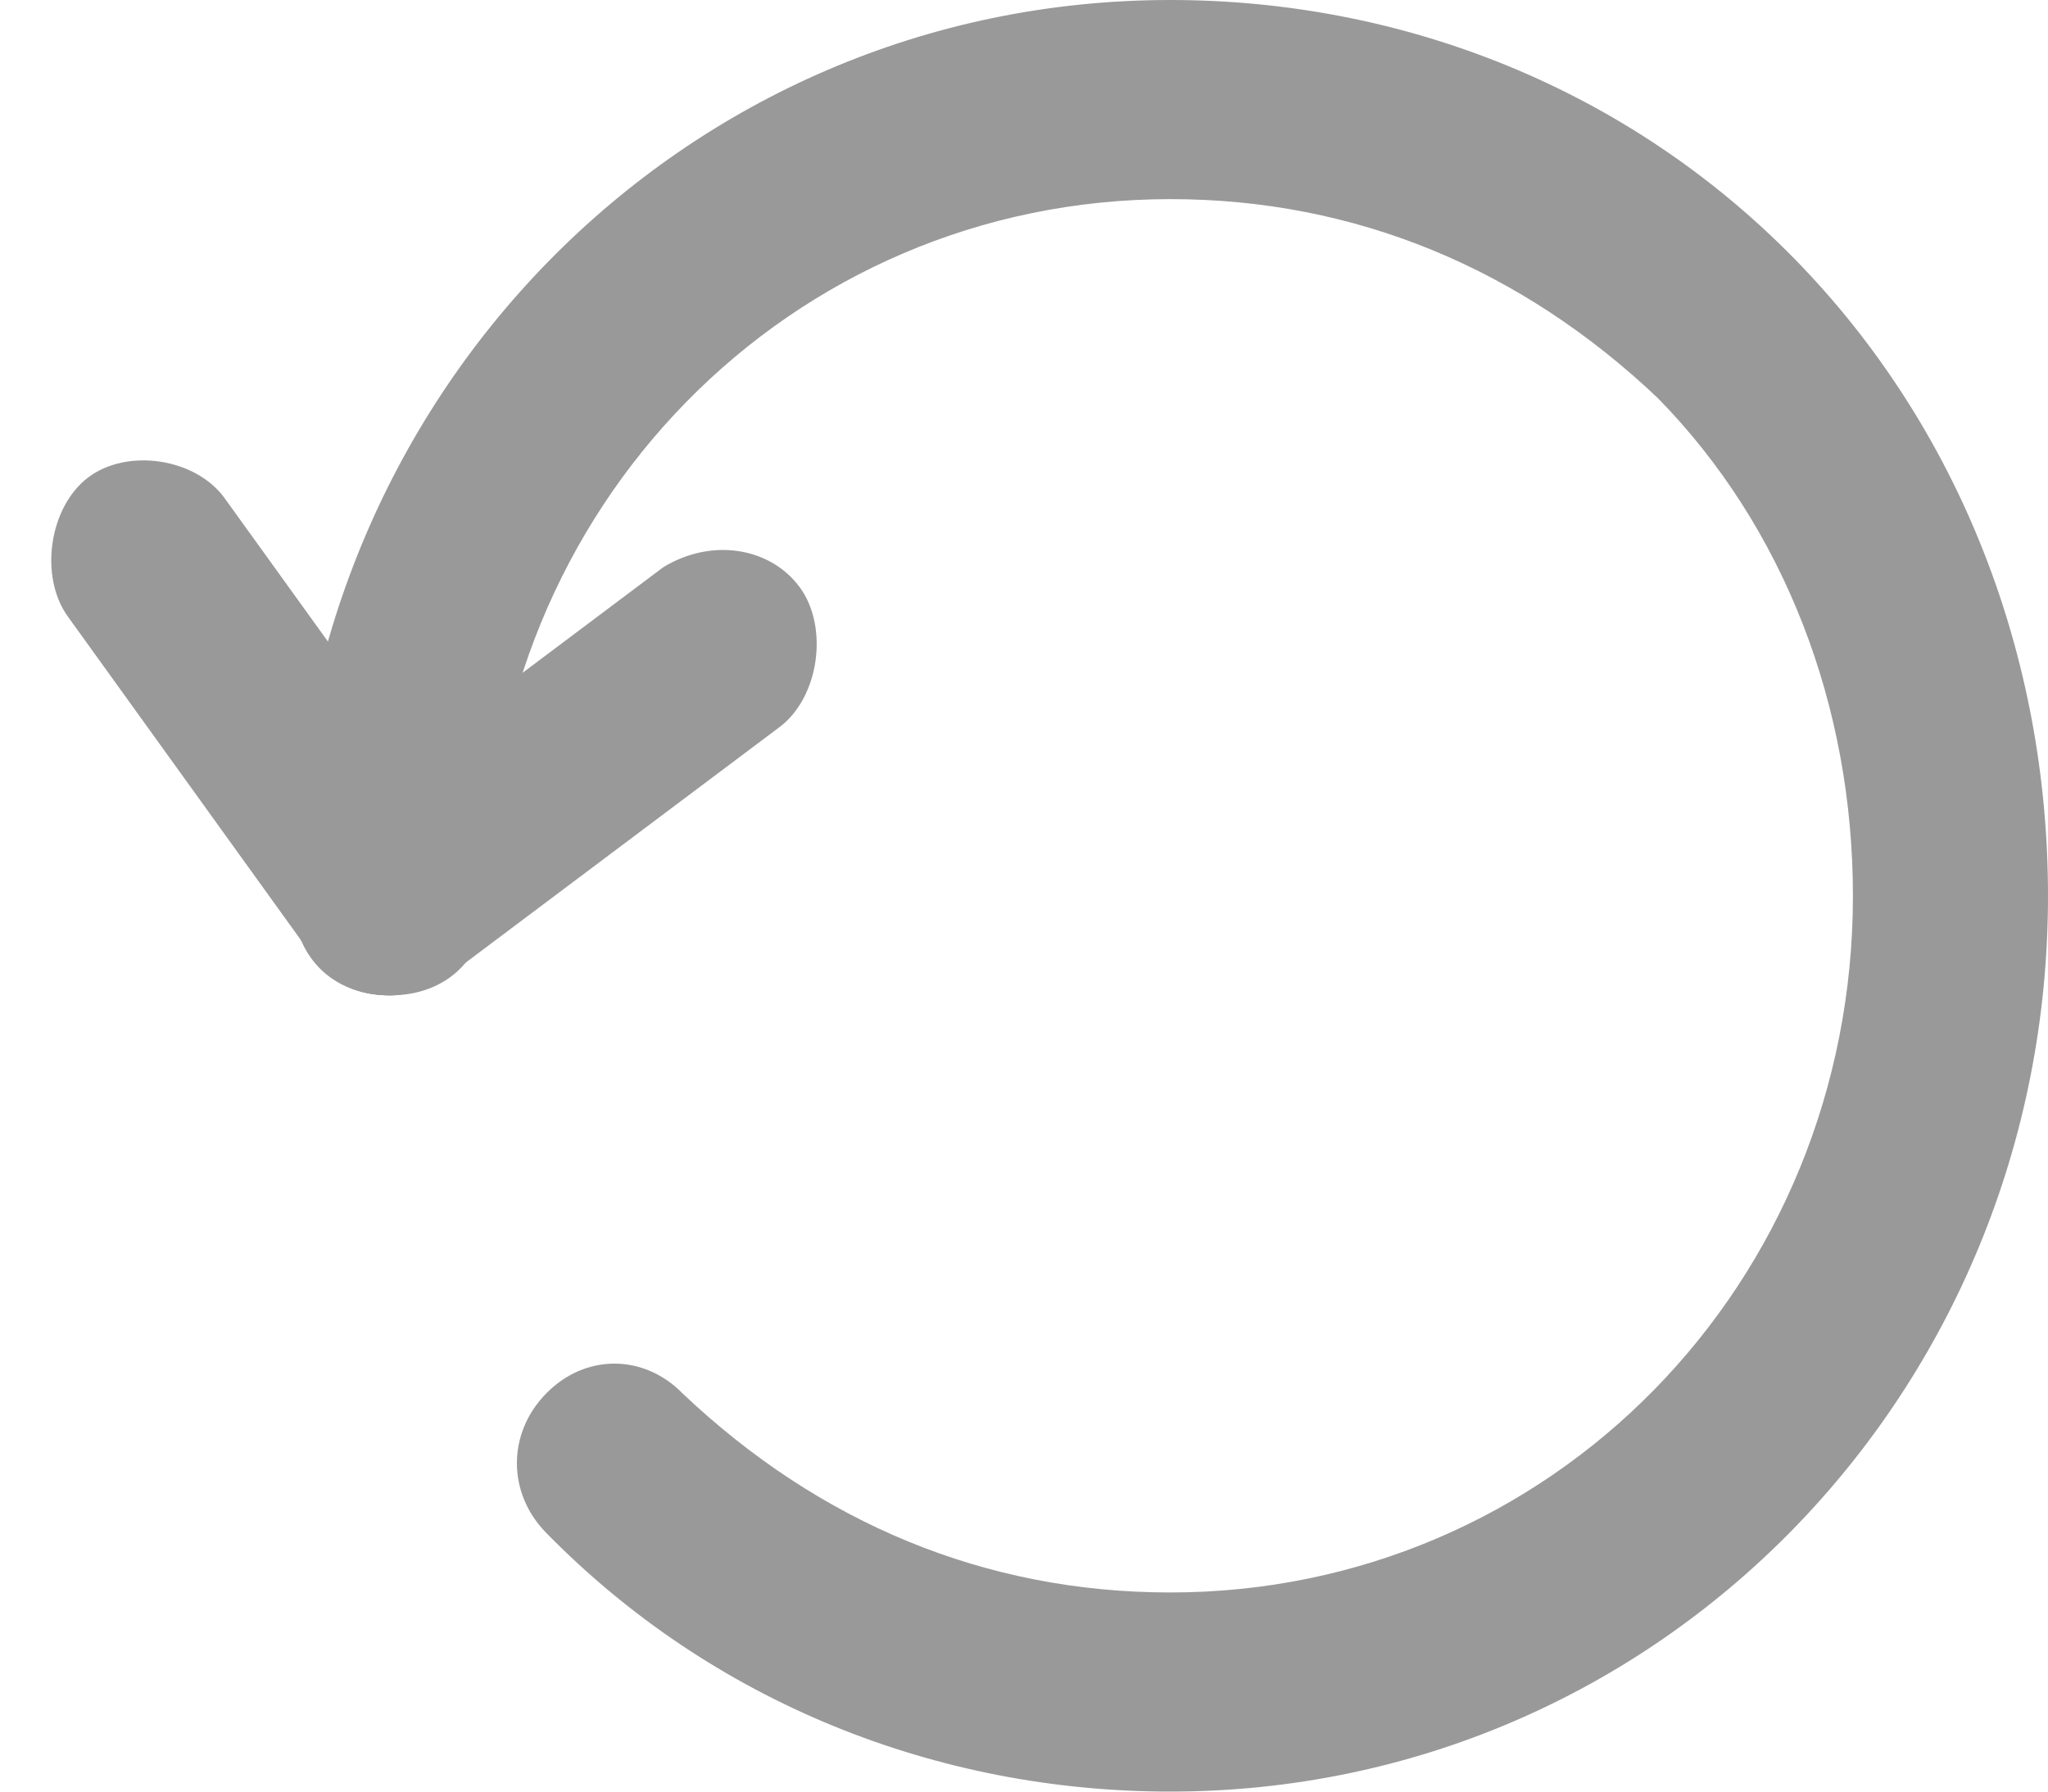 <svg width="16px" height="14px" viewBox="0 2 16 14" version="1.1" xmlns="http://www.w3.org/2000/svg" xmlns:xlink="http://www.w3.org/1999/xlink">
  <g id="Group" stroke="none" stroke-width="1" fill="none" fill-rule="evenodd" transform="translate(8, 9) scale(-1, 1) translate(-8, -9) translate(0, 2)">
    <path d="M6.857,14 C3.048,14 0,10.889 0,7 C0,5.133 0.686,3.344 1.981,2.022 C3.276,0.7 5.029,0 6.857,0 C10.667,0 13.714,3.111 13.714,7 C13.714,7.467 13.41,7.778 12.952,7.778 C12.495,7.778 12.19,7.467 12.19,7 C12.19,3.967 9.829,1.556 6.857,1.556 C5.41,1.556 4.114,2.1 3.048,3.111 C2.057,4.122 1.524,5.522 1.524,7 C1.524,10.033 3.886,12.444 6.857,12.444 C8.305,12.444 9.6,11.9 10.667,10.889 C10.971,10.578 11.429,10.578 11.733,10.889 C12.038,11.2 12.038,11.667 11.733,11.978 C10.438,13.3 8.686,14 6.857,14 L6.857,14 Z" id="Shape" fill="#999999"></path>
    <path d="M12.952,7.778 C12.8,7.778 12.648,7.7 12.495,7.622 L9.905,5.678 C9.6,5.444 9.524,4.9 9.752,4.589 C9.981,4.278 10.438,4.2 10.819,4.433 L13.41,6.378 C13.714,6.611 13.79,7.156 13.562,7.467 C13.41,7.7 13.181,7.778 12.952,7.778 L12.952,7.778 Z" id="Shape" fill="#999999"></path>
    <path d="M12.495,7.622 C12.19,7.389 12.114,6.844 12.343,6.533 L14.248,3.889 C14.476,3.578 15.01,3.5 15.314,3.733 C15.619,3.967 15.695,4.511 15.467,4.822 L13.562,7.467 C13.41,7.7 13.181,7.778 12.952,7.778 C12.8,7.778 12.648,7.7 12.495,7.622 Z" id="Shape" fill="#999999"></path>
  </g>
</svg>
